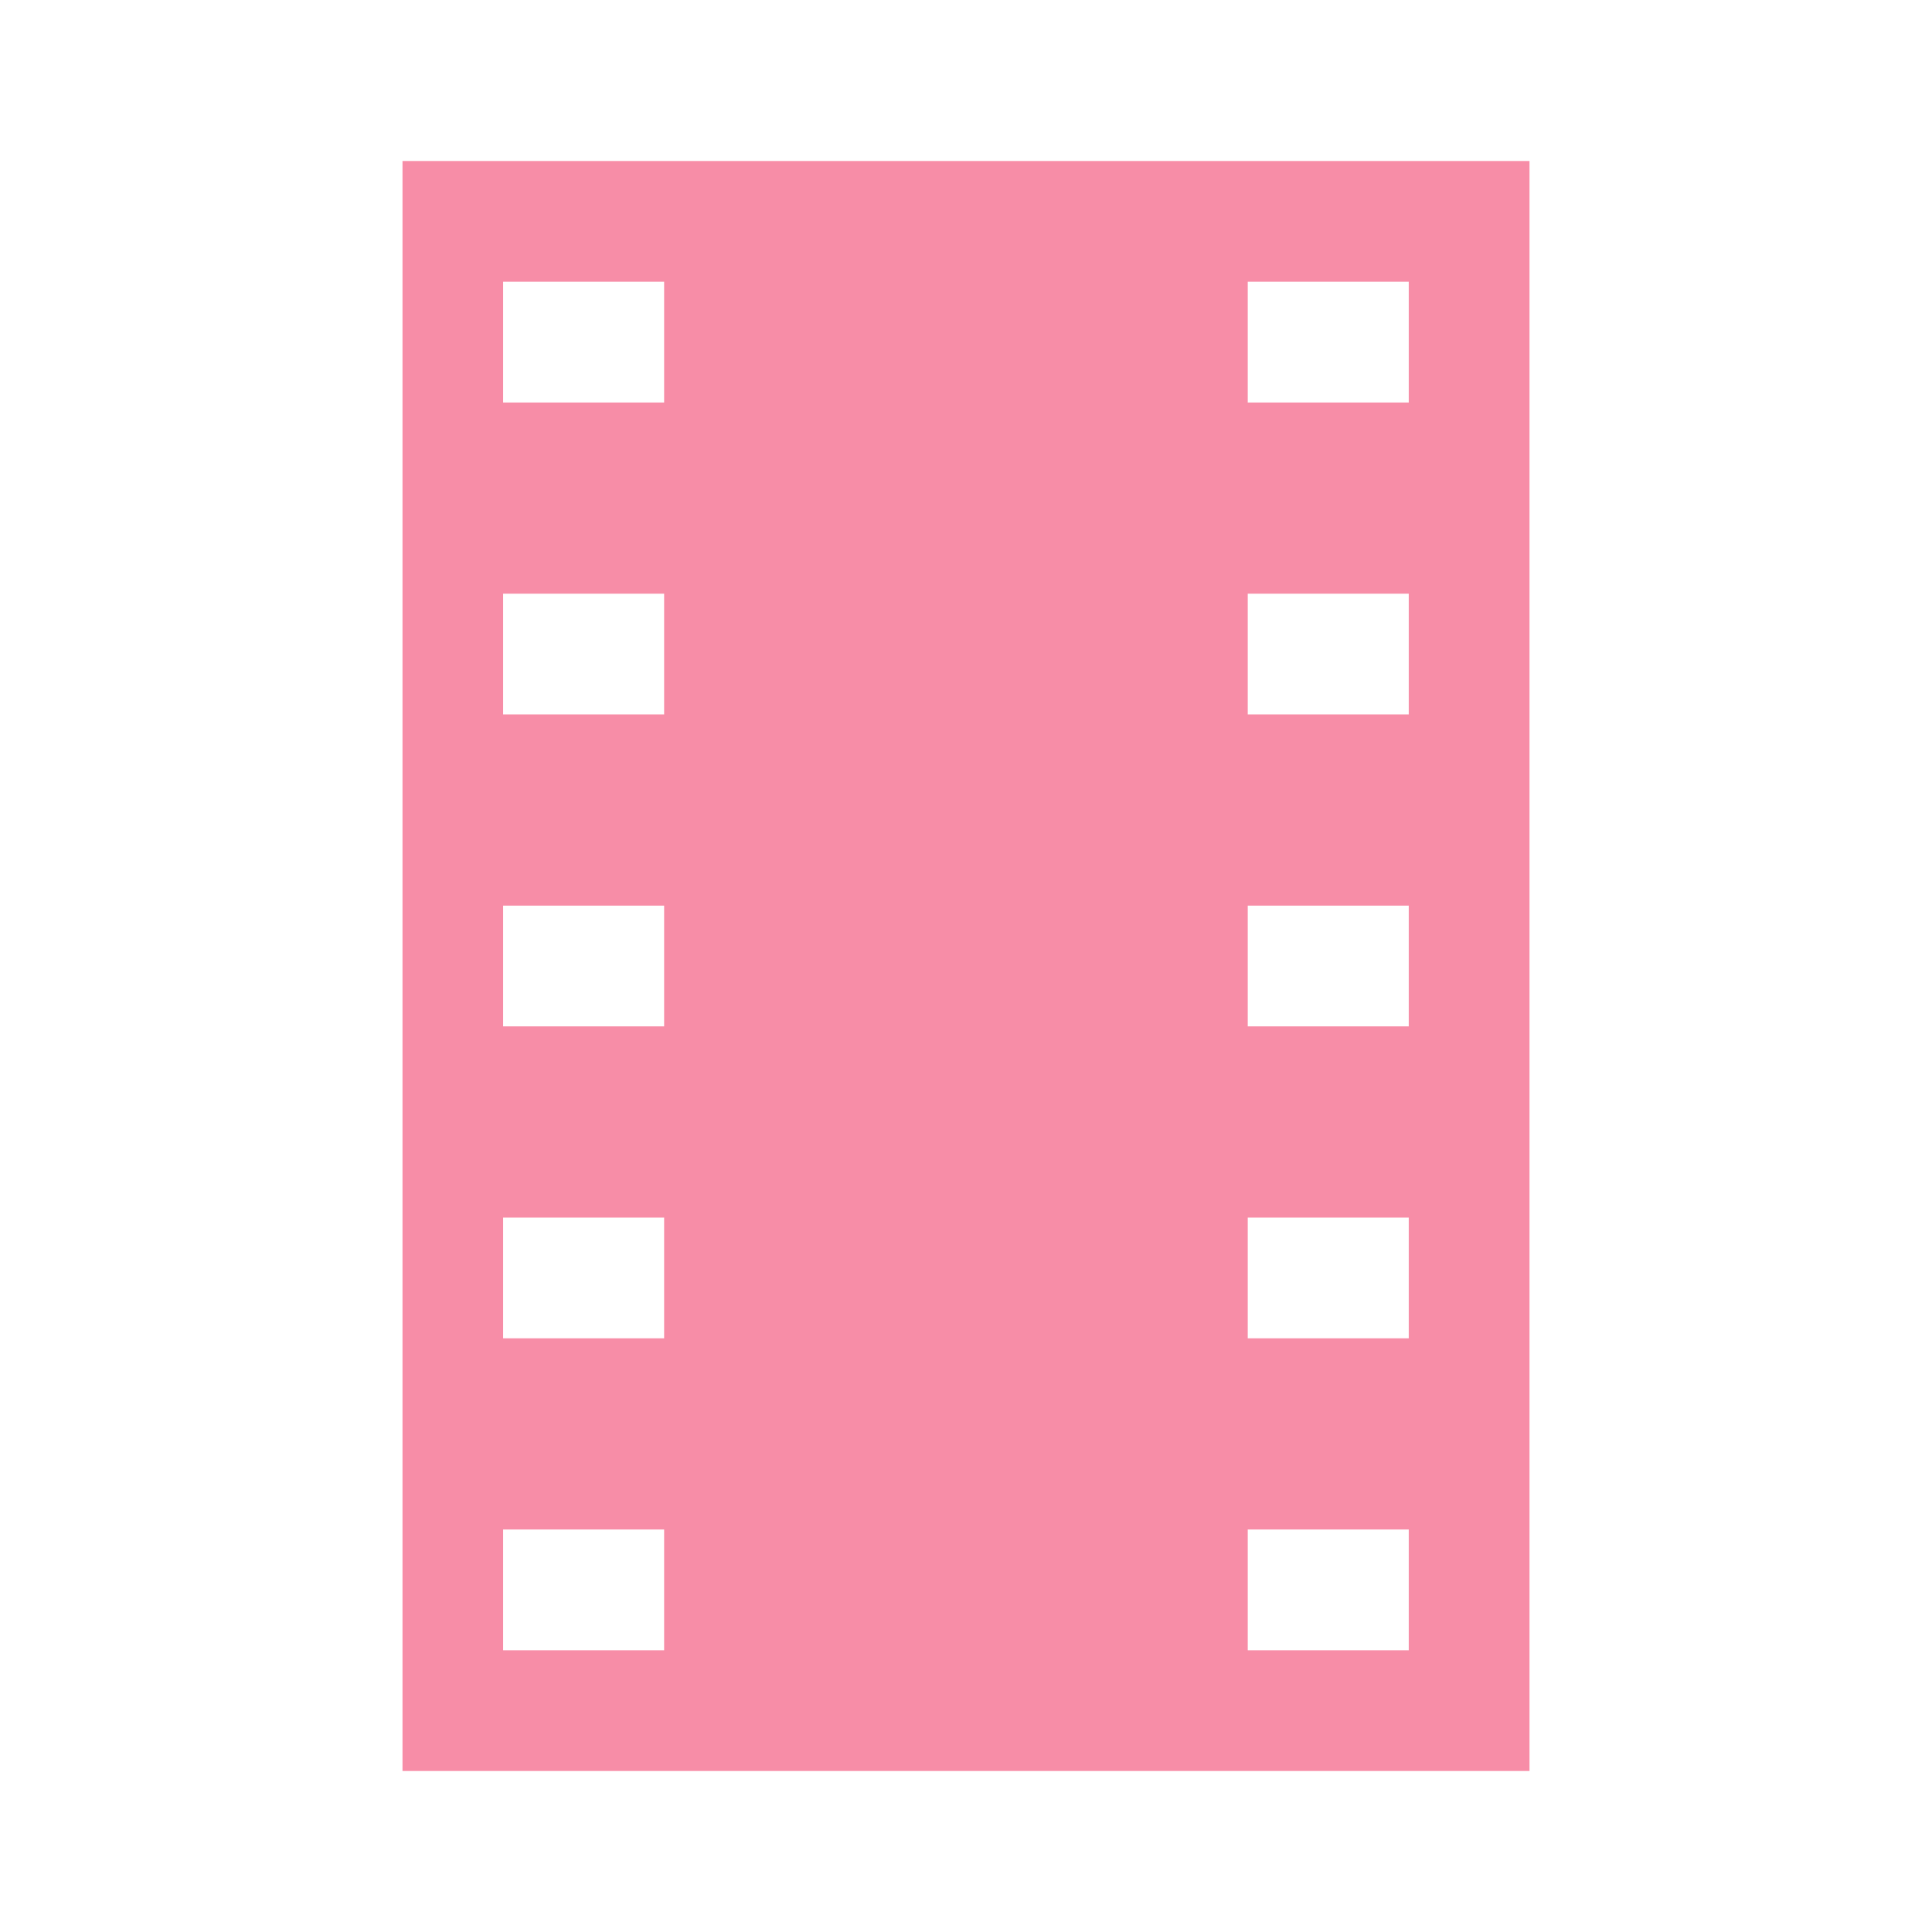 <svg width="378" height="378" xmlns="http://www.w3.org/2000/svg" xmlns:xlink="http://www.w3.org/1999/xlink" overflow="hidden"><defs><clipPath id="clip0"><rect x="451" y="-81" width="378" height="378"/></clipPath></defs><g clip-path="url(#clip0)" transform="translate(-451 81)"><path d="M726.625-2.25 695.125-2.25 695.125-25.875 726.625-25.875 726.625-2.25ZM726.625 58.781 695.125 58.781 695.125 35.156 726.625 35.156 726.625 58.781ZM726.625 119.812 695.125 119.812 695.125 96.188 726.625 96.188 726.625 119.812ZM726.625 180.844 695.125 180.844 695.125 157.219 726.625 157.219 726.625 180.844ZM726.625 241.875 695.125 241.875 695.125 218.25 726.625 218.25 726.625 241.875ZM580.938-2.25 549.438-2.25 549.438-25.875 580.938-25.875 580.938-2.25ZM580.938 58.781 549.438 58.781 549.438 35.156 580.938 35.156 580.938 58.781ZM580.938 119.812 549.438 119.812 549.438 96.188 580.938 96.188 580.938 119.812ZM580.938 180.844 549.438 180.844 549.438 157.219 580.938 157.219 580.938 180.844ZM580.938 241.875 549.438 241.875 549.438 218.25 580.938 218.25 580.938 241.875ZM529.75-49.5 529.75 265.5 750.25 265.5 750.25-49.5 529.75-49.5Z" fill="#F78DA7"/></g></svg>